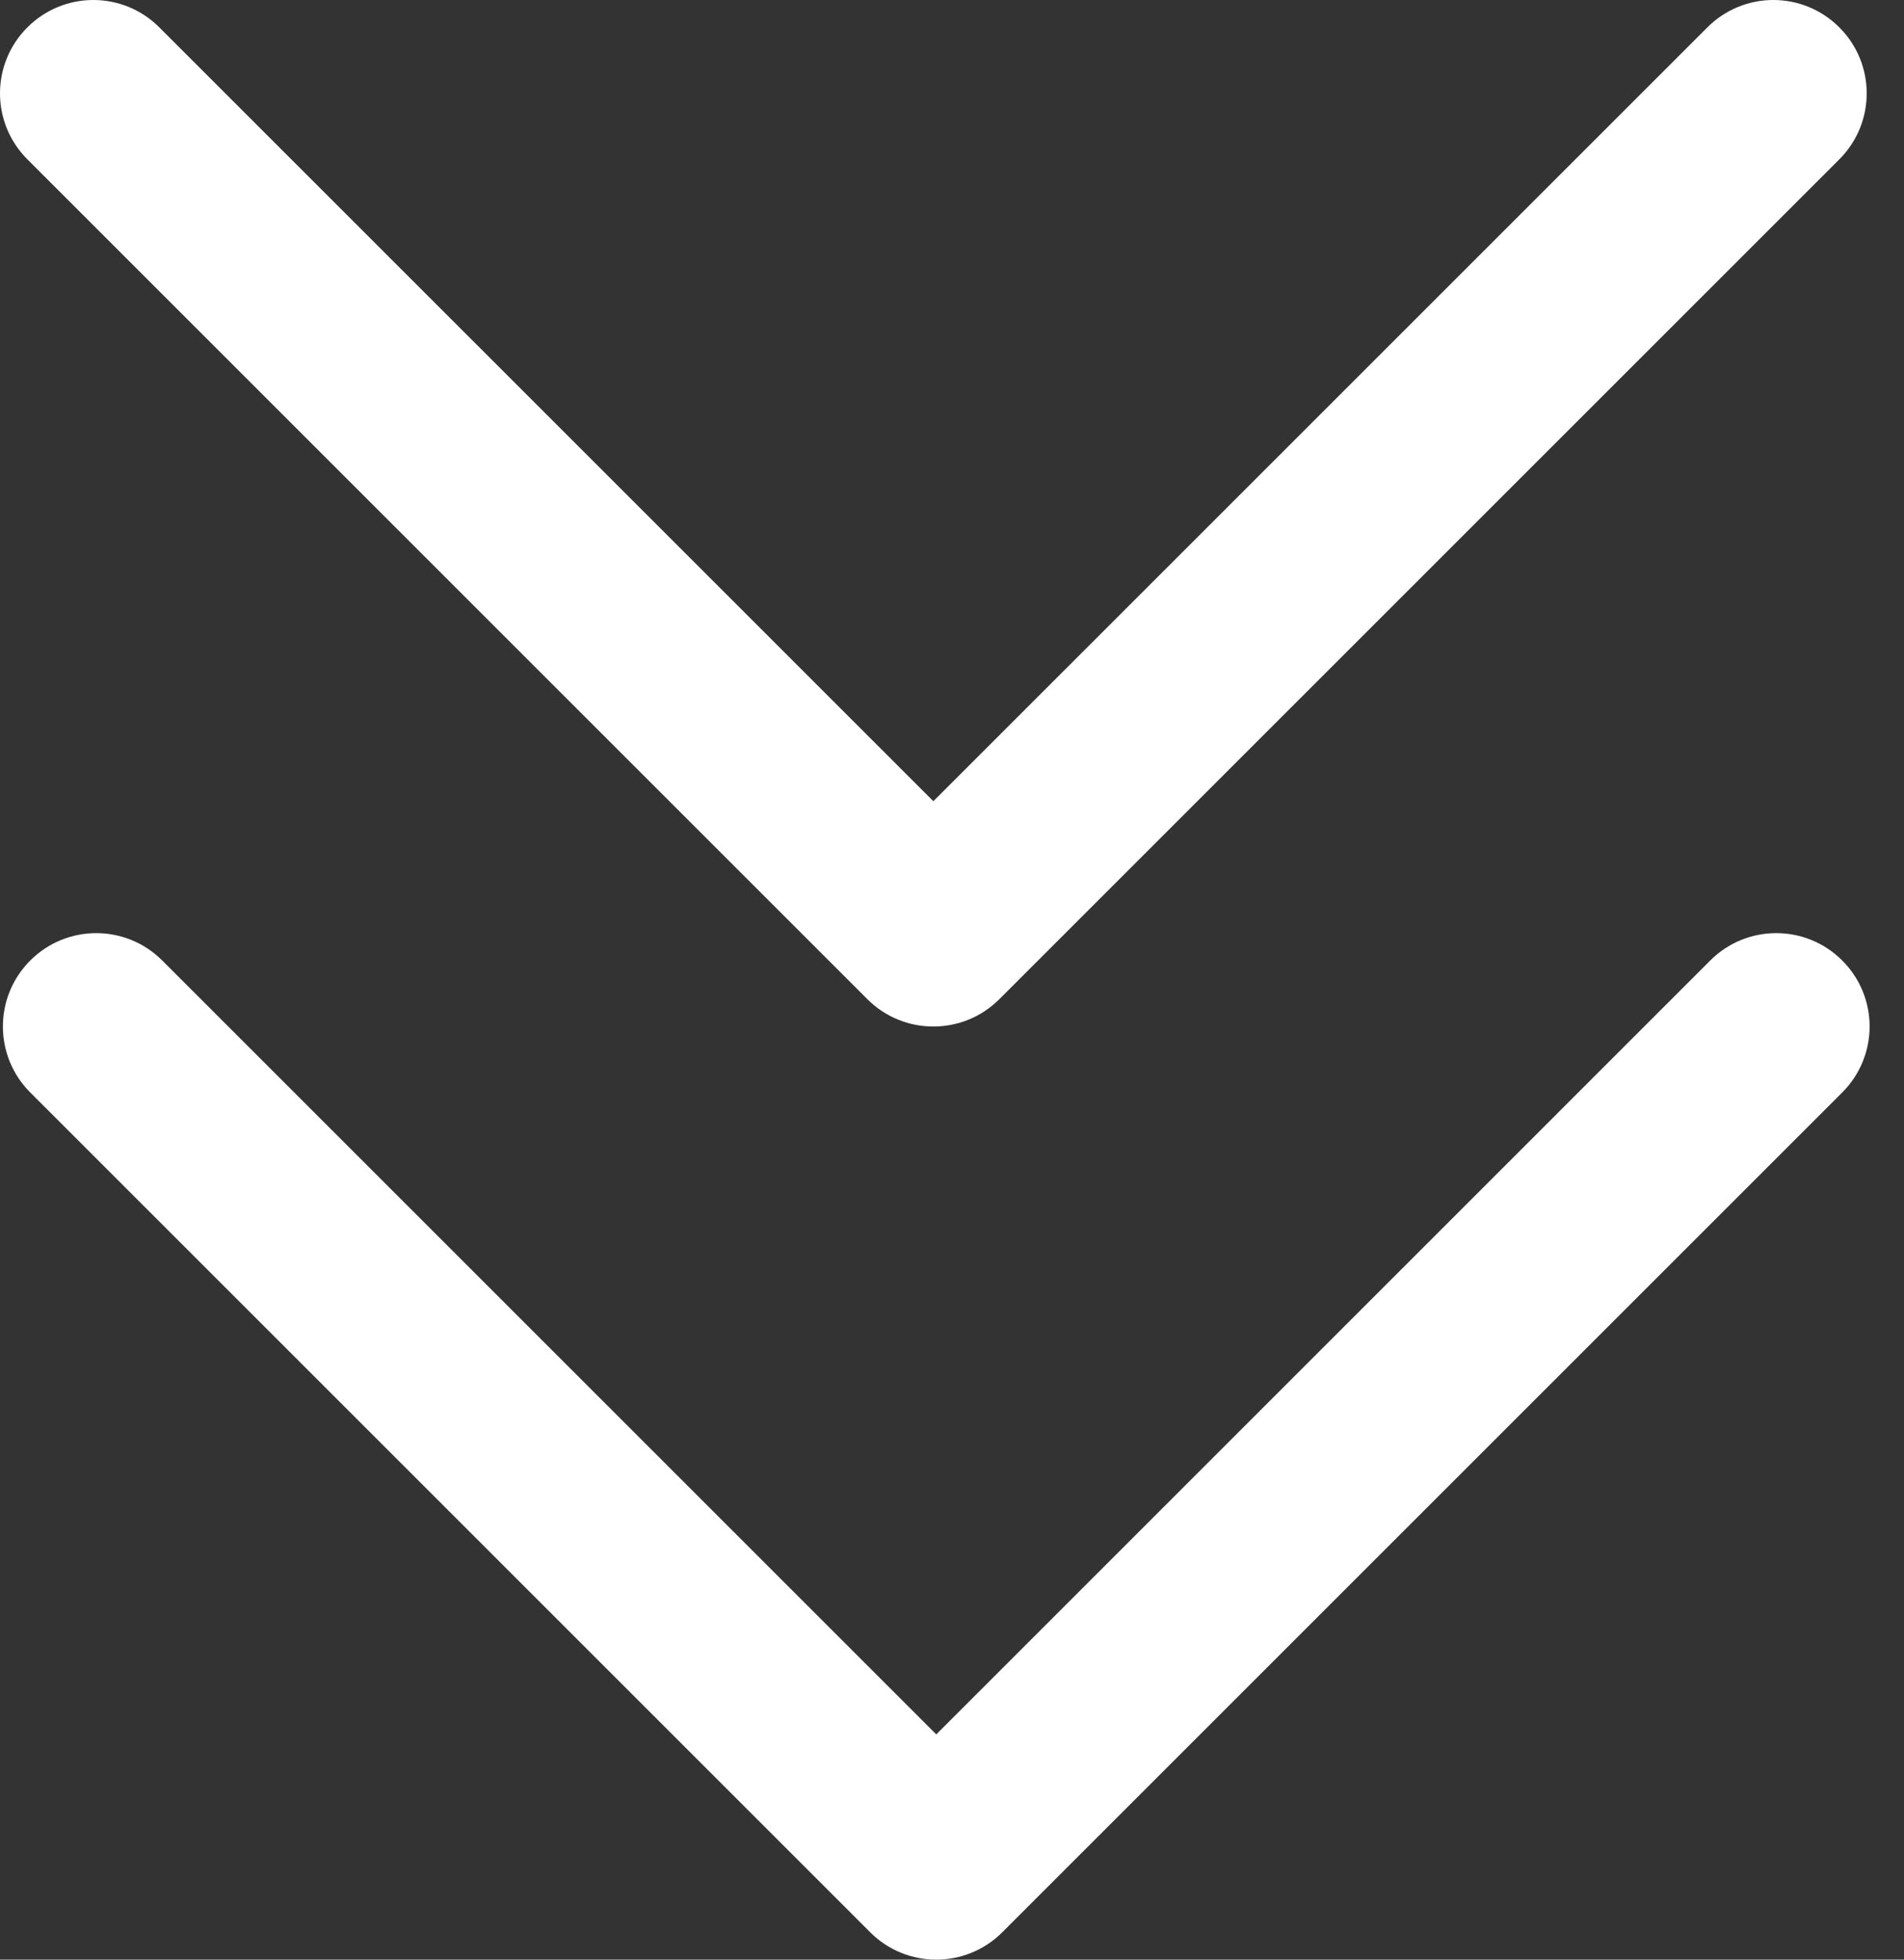 <svg width="34" height="35" viewBox="0 0 34 35" fill="none" xmlns="http://www.w3.org/2000/svg">
<rect x="0" y="0" width="34" height="35" fill="#333333" stroke="none"/>
<path d="M32.897 19.512L17.897 34.512C17.572 34.837 17.145 35 16.719 35C16.292 35 15.865 34.837 15.54 34.512L0.54 19.512C-0.111 18.86 -0.111 17.807 0.54 17.155C1.192 16.503 2.245 16.503 2.897 17.155L16.719 30.977L30.54 17.155C31.192 16.503 32.245 16.503 32.897 17.155C33.549 17.807 33.549 18.86 32.897 19.512Z" fill="white"/>
<path d="M32.845 2.846L17.845 17.846C17.52 18.171 17.094 18.334 16.667 18.334C16.24 18.334 15.814 18.171 15.489 17.846L0.489 2.846C-0.163 2.194 -0.163 1.14 0.489 0.489C1.14 -0.163 2.194 -0.163 2.845 0.489L16.667 14.31L30.489 0.489C31.14 -0.163 32.194 -0.163 32.845 0.489C33.497 1.14 33.497 2.194 32.845 2.846Z" fill="white"/>
</svg>

